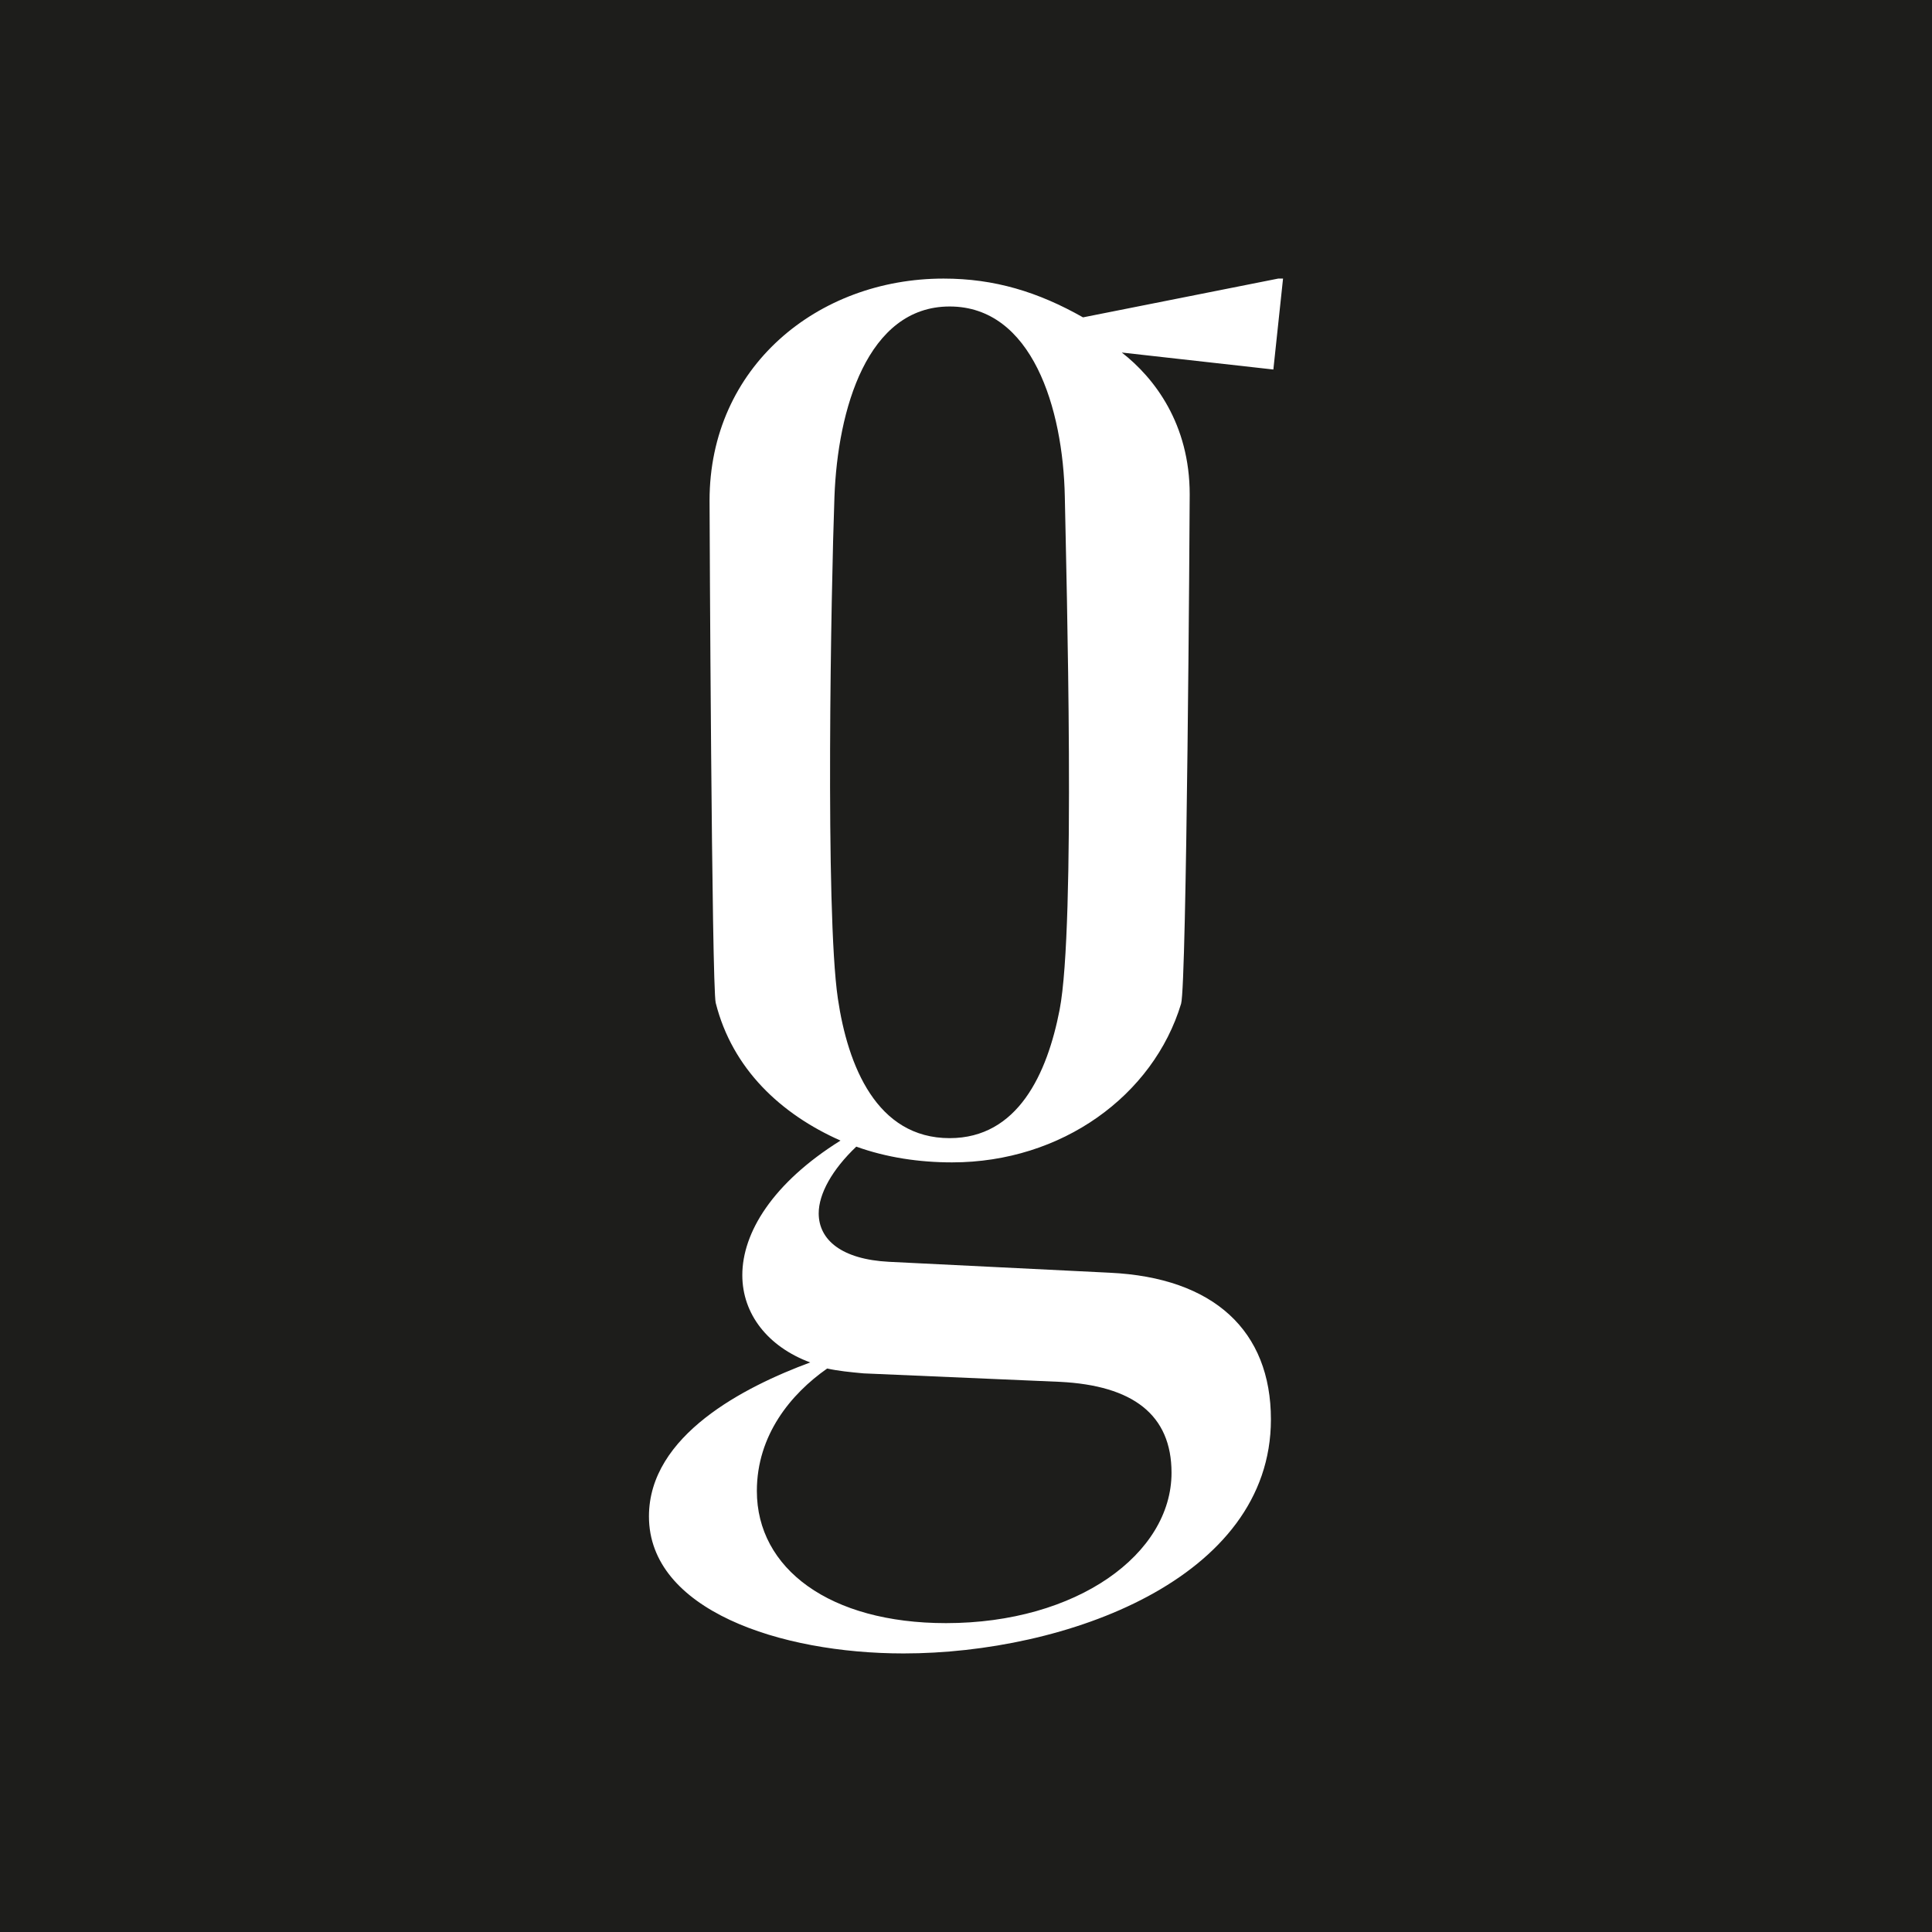 <?xml version="1.0" encoding="UTF-8"?><svg xmlns="http://www.w3.org/2000/svg" viewBox="0 0 1080 1080"><defs><style>.d{fill:#fff;}.e{fill:#1d1d1b;}</style></defs><g id="a"/><g id="b"><g id="c"><g><rect class="e" width="1080" height="1080"/><path class="d" d="M620.31,711.46c58.29,2.71,90.14,32.54,90.14,82.01,0,89.45-115.21,130.81-205.35,130.81-69.14,0-142.33-24.41-142.33-76.59,0-45.42,53.54-72.52,90.14-86.08-23.72-8.82-37.95-27.11-37.95-48.8,0-23.72,16.94-51.5,54.89-75.22-33.31-14.75-60.46-40.05-69.76-76.98-2.24-8.9-3.44-270.58-3.44-280.85,0-74.55,60.32-124.03,130.82-124.03,28.46,0,52.85,7.45,77.94,21.68l109.12-21.68h2.7l-5.41,50.83-84.73-9.49c18.31,14.24,37.96,39.99,37.96,79.3,0,11.31-1.67,274.34-4.81,284.72-15.48,51.21-66.61,88.69-128.03,88.69-18.29,0-36.6-2.7-53.54-8.8-13.55,12.88-21.01,26.43-21.01,37.27,0,14.9,12.88,25.76,39.3,27.11l123.35,6.1Zm-137.58,56.26c-7.45-.68-14.23-1.36-20.33-2.71-20.33,14.23-39.31,37.27-39.31,68.46,0,43.38,40.66,73.87,105.73,73.87,73.2,0,126.07-38.64,126.07-84.05,0-32.52-21.69-48.79-62.36-50.83l-109.8-4.74Zm112.51-489.98c-.95-49.47-18.31-106.41-64.38-106.41s-62.61,57.64-64.4,106.41c-1.86,50.79-5.26,231.79,1.91,280.45,5.54,37.61,21.7,78.04,62.49,78.04,38.12,0,54.53-35.97,61.47-71.76,9.08-46.81,3.79-240.83,2.91-286.73Z"/></g></g></g></svg>